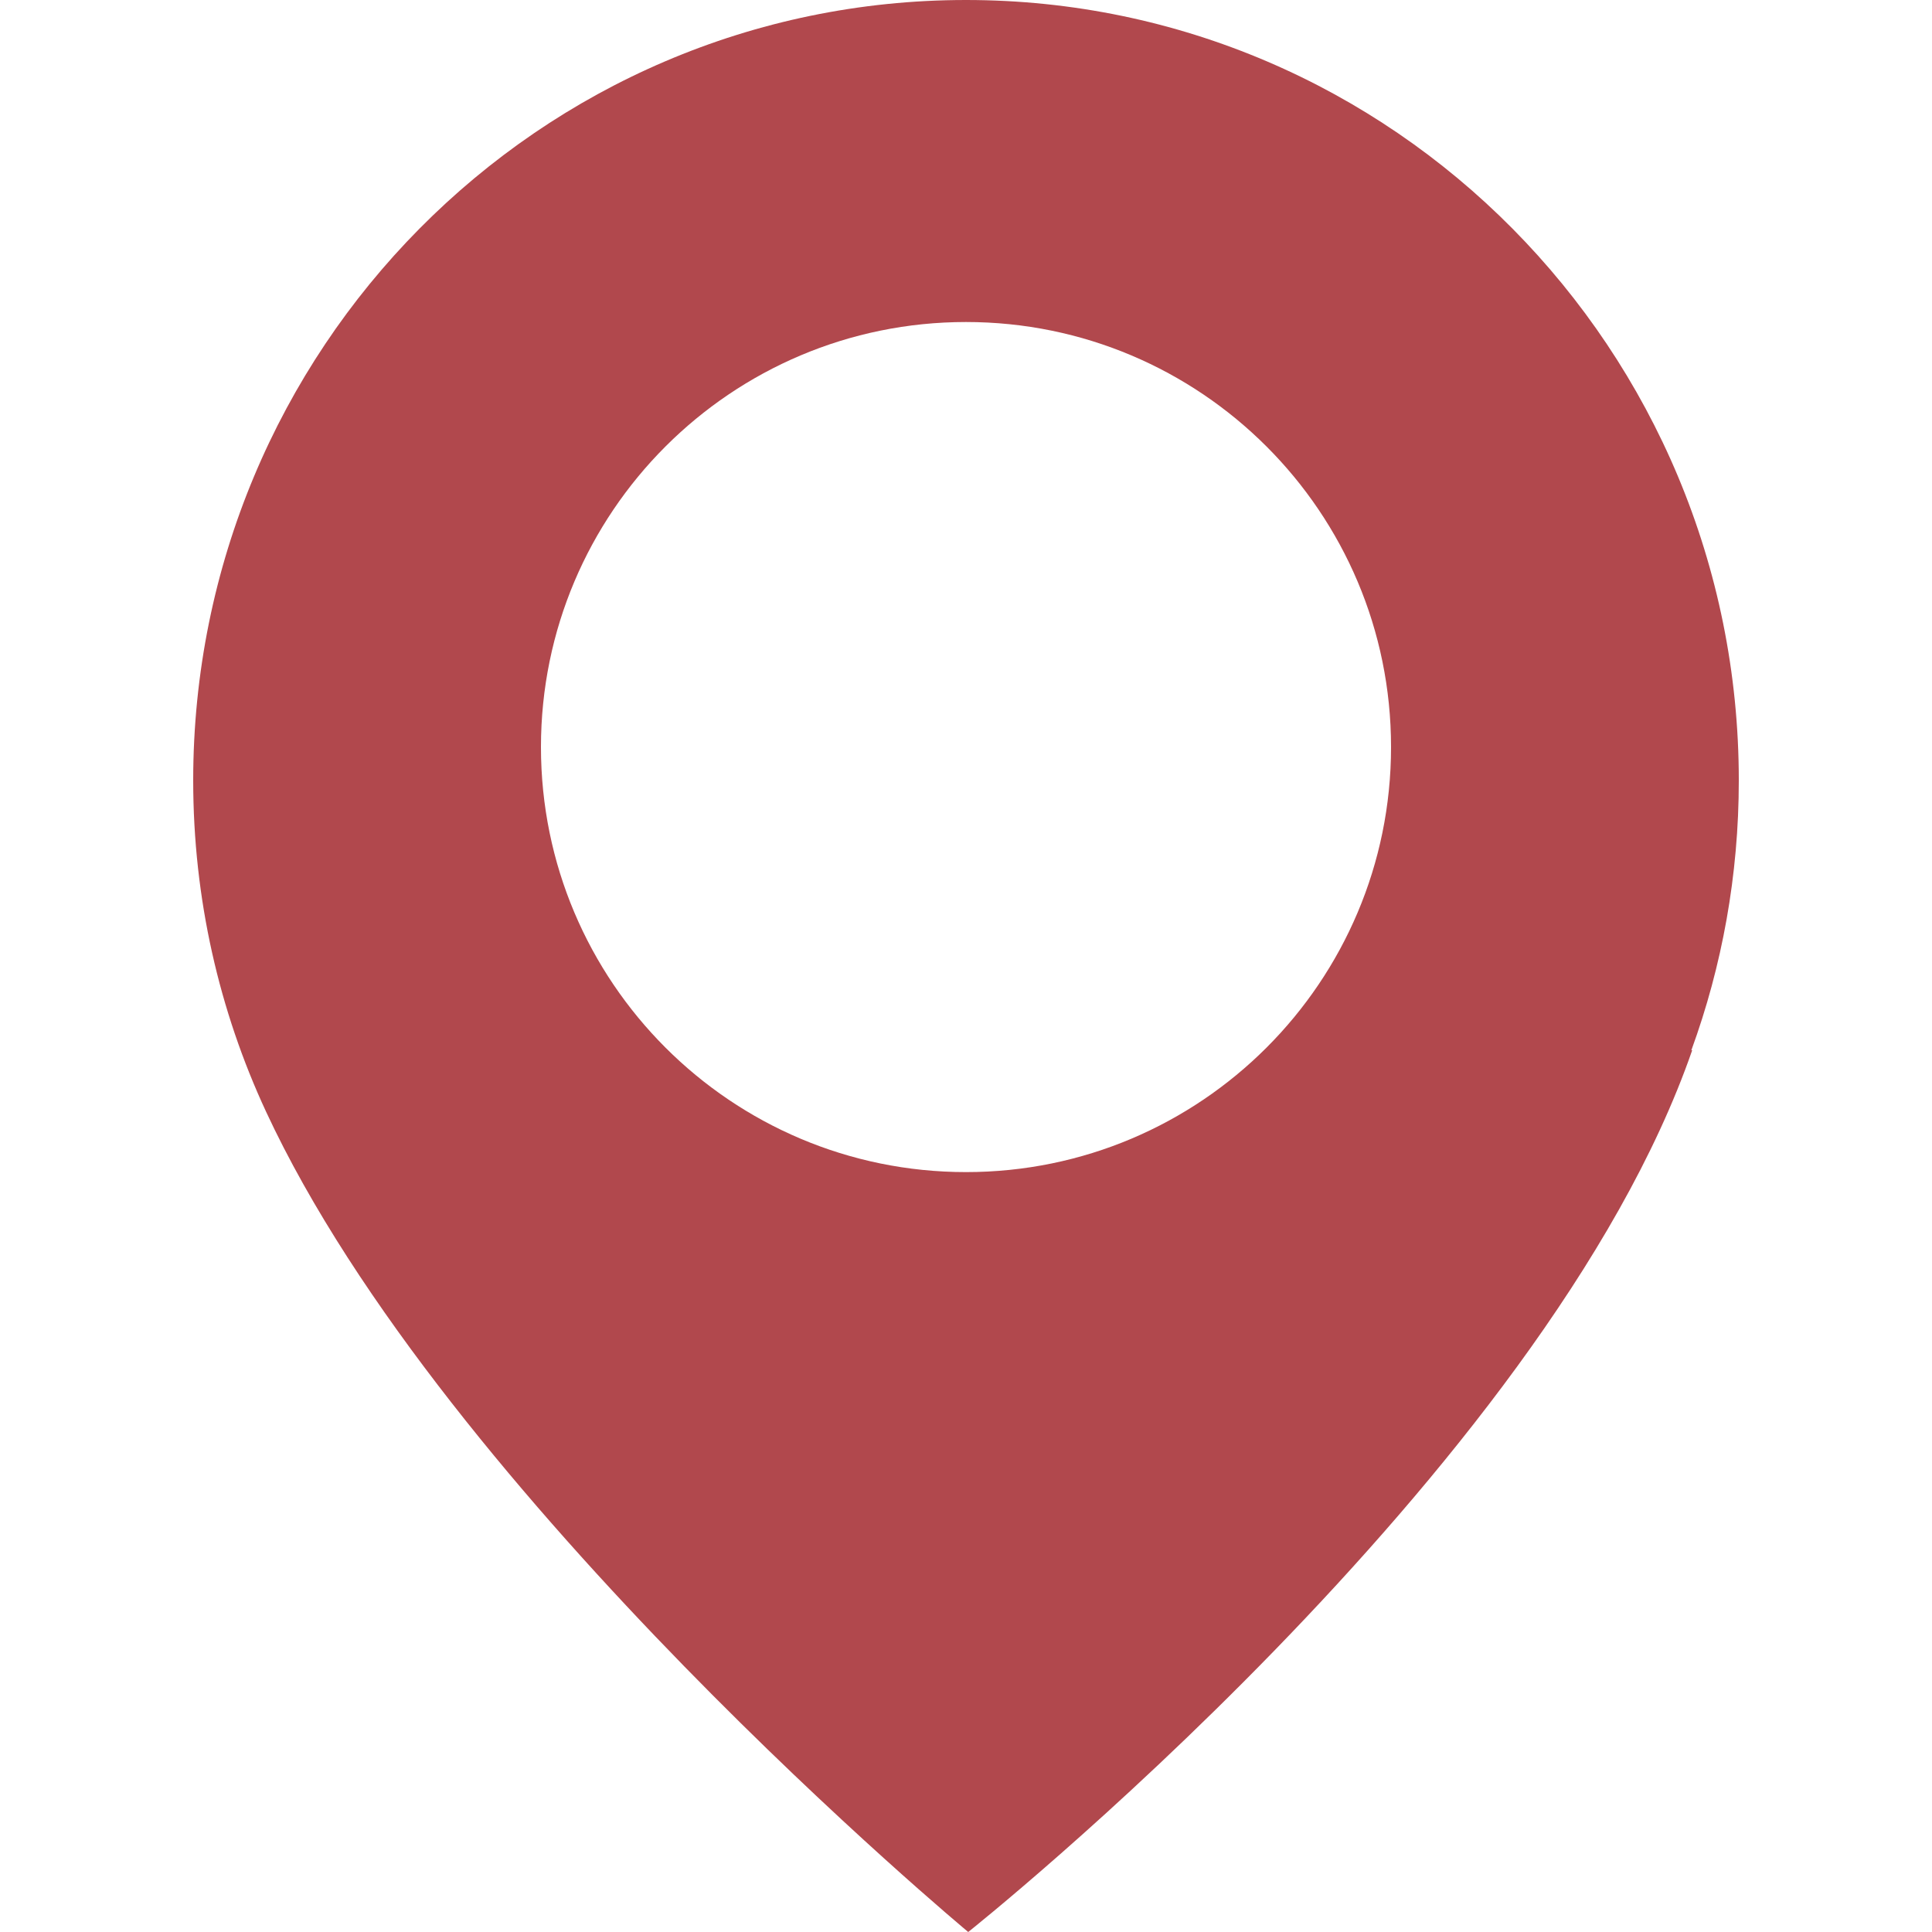 <?xml version="1.0" encoding="UTF-8"?> <svg xmlns="http://www.w3.org/2000/svg" width="40" height="40" viewBox="0 0 40 40" fill="none"><path fill-rule="evenodd" clip-rule="evenodd" d="M20.046 40C20.046 40 9.218 31 5.507 23.013C4.54 20.932 4 18.608 4 16.158C4 7.234 11.163 0 20 0C28.837 0 36 7.234 36 16.158C36 18.122 35.653 20.003 35.018 21.744H35.035C32 30.5 20.046 40 20.046 40ZM28.8 15.467C28.8 20.327 24.86 24.267 20 24.267C15.14 24.267 11.2 20.327 11.2 15.467C11.2 10.607 15.14 6.667 20 6.667C24.86 6.667 28.8 10.607 28.8 15.467Z" fill="#B1484D"></path></svg> 